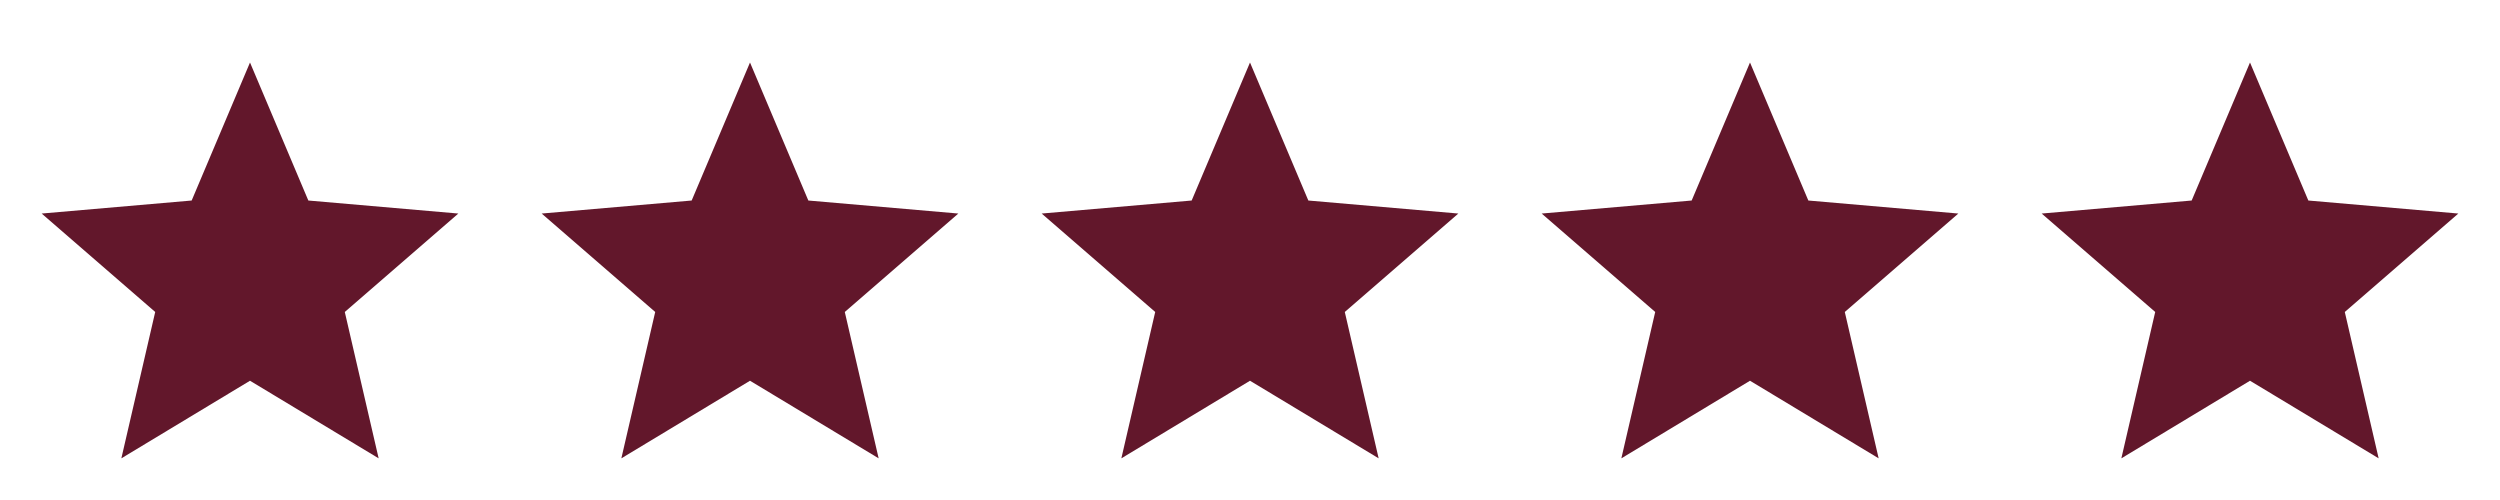 <svg width="120" height="24" viewBox="0 0 120 24" fill="none" xmlns="http://www.w3.org/2000/svg">
<path d="M5.825 22L7.45 14.975L2 10.25L9.2 9.625L12 3L14.8 9.625L22 10.25L16.55 14.975L18.175 22L12 18.275L5.825 22Z" fill="#62172B"/>
<path d="M29.825 22L31.45 14.975L26 10.25L33.2 9.625L36 3L38.8 9.625L46 10.25L40.55 14.975L42.175 22L36 18.275L29.825 22Z" fill="#62172B"/>
<path d="M53.825 22L55.45 14.975L50 10.25L57.2 9.625L60 3L62.8 9.625L70 10.25L64.55 14.975L66.175 22L60 18.275L53.825 22Z" fill="#62172B"/>
<path d="M77.825 22L79.45 14.975L74 10.25L81.2 9.625L84 3L86.8 9.625L94 10.25L88.55 14.975L90.175 22L84 18.275L77.825 22Z" fill="#62172B"/>
<path d="M101.825 22L103.45 14.975L98 10.25L105.2 9.625L108 3L110.8 9.625L118 10.25L112.55 14.975L114.175 22L108 18.275L101.825 22Z" fill="#62172B"/>
</svg>
